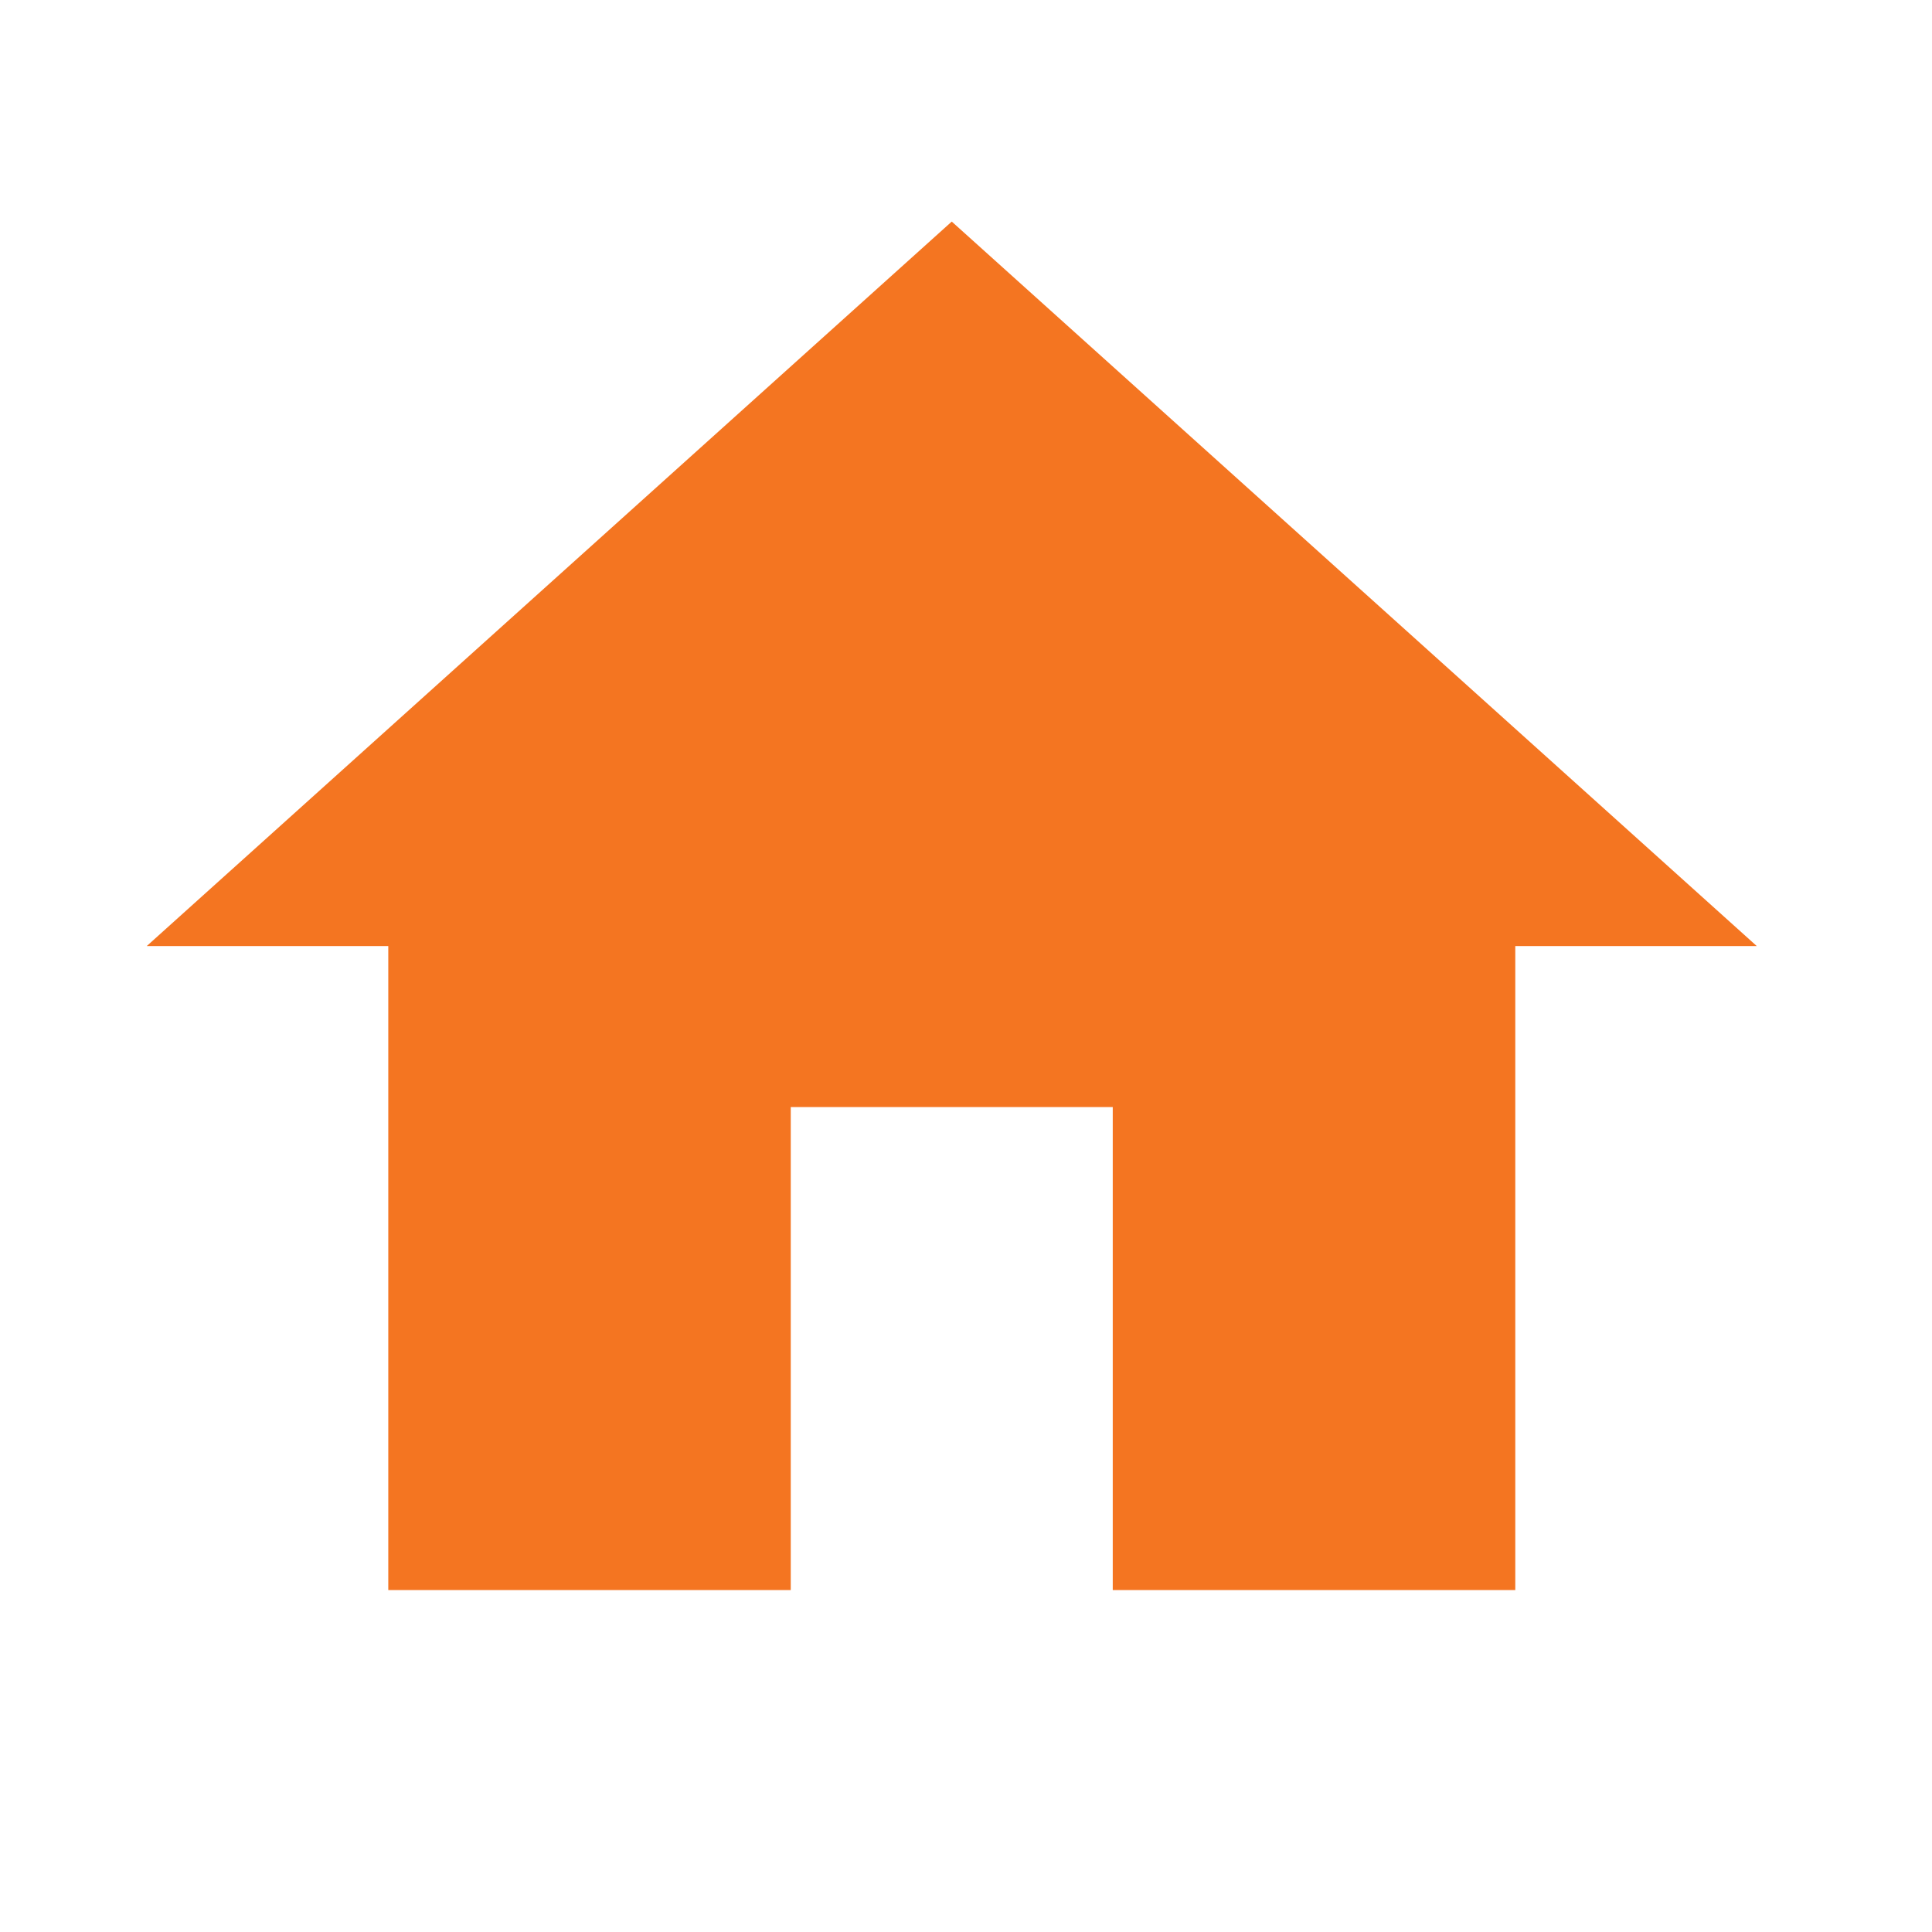 <svg id="Layer_1" data-name="Layer 1" xmlns="http://www.w3.org/2000/svg" viewBox="0 0 339 339"><defs><style>.cls-1{fill:#f47521;}.cls-2{fill:none;}</style></defs><title>my-account-icon</title><path class="cls-1" d="M169.25,309.5V224.75h56.5V309.5h70.63v-113h42.37L197.5,69.38,56.25,196.5H98.63v113Z" transform="translate(-30.5 -30.5)"/><path class="cls-2" d="M30.5,30.5h339v339H30.5Z" transform="translate(-30.5 -30.5)"/></svg>